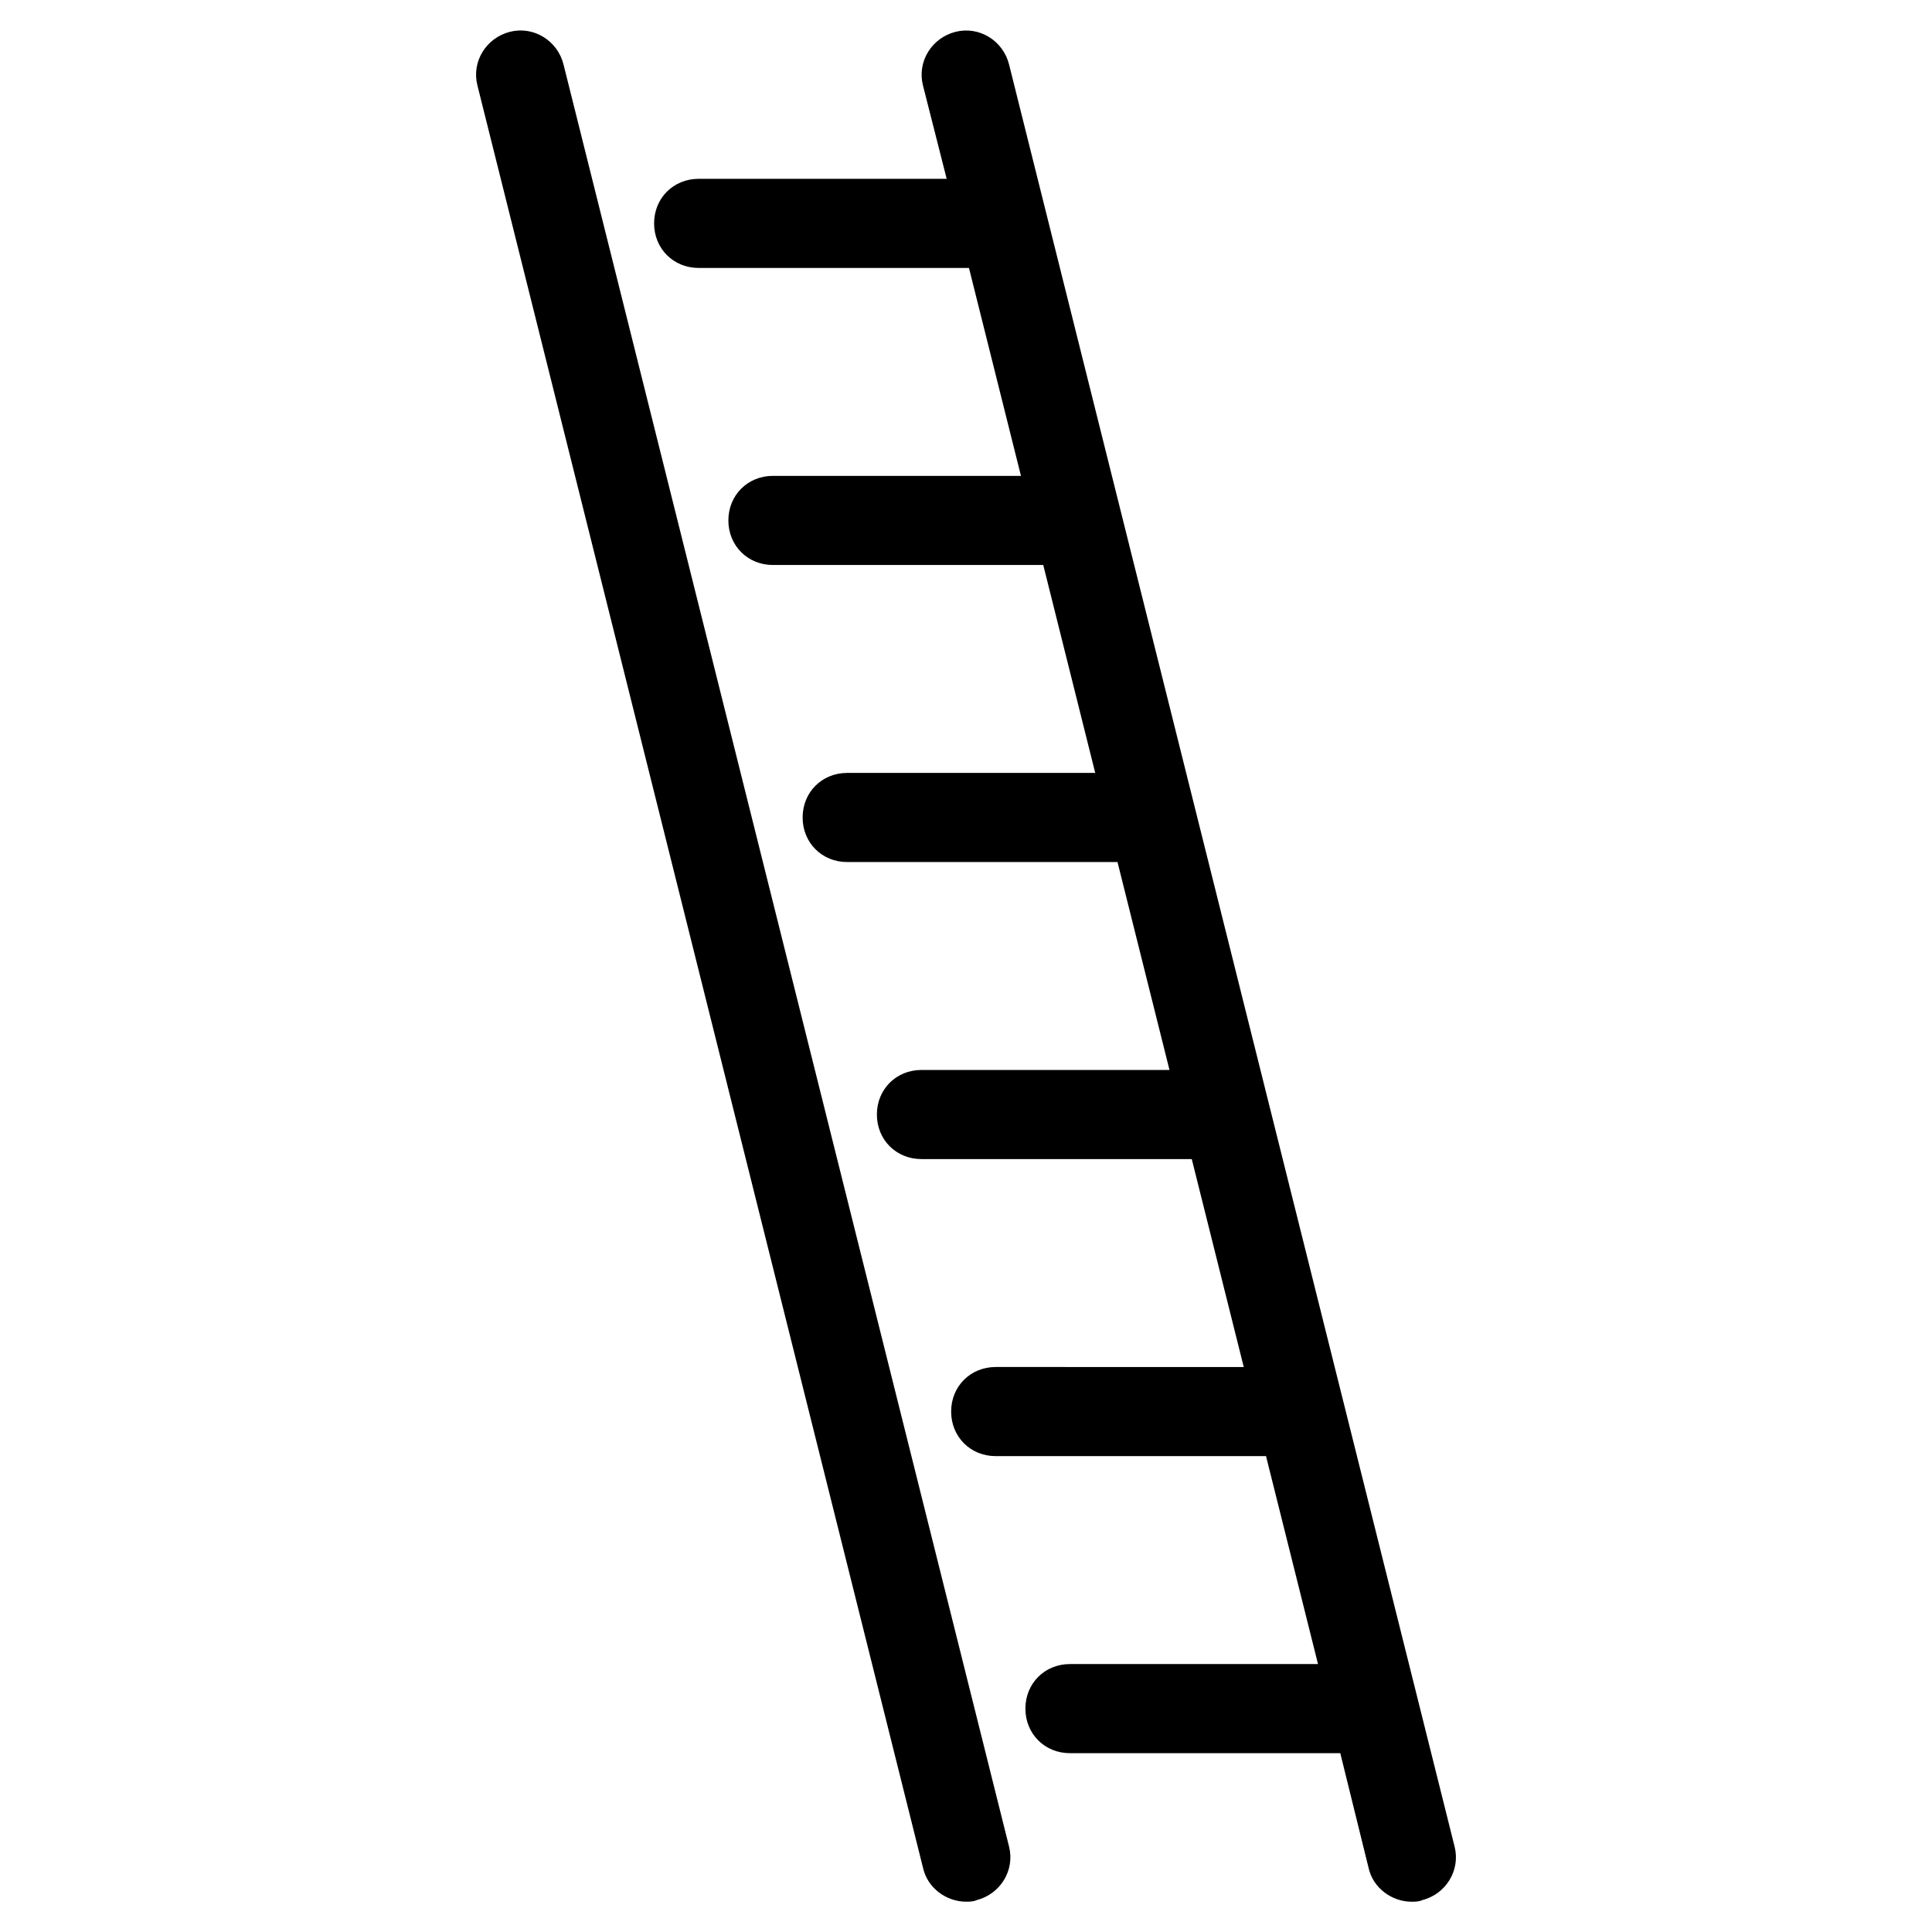 <?xml version="1.0" encoding="UTF-8"?>
<!-- The Best Svg Icon site in the world: iconSvg.co, Visit us! https://iconsvg.co -->
<svg fill="#000000" width="800px" height="800px" version="1.1" viewBox="144 144 512 512" xmlns="http://www.w3.org/2000/svg">
 <g>
  <path d="m388.59 638.91c1.18 5.512 6.297 9.055 11.414 9.055 0.789 0 1.969 0 2.754-0.395 6.297-1.574 10.234-7.871 8.66-14.168l-118.08-472.32c-1.574-6.297-7.871-10.234-14.168-8.66-6.297 1.574-10.234 7.871-8.66 14.168z"/>
  <path d="m329.15 215.01h71.637l13.777 55.105-65.73-0.004c-6.691 0-11.809 5.117-11.809 11.809 0 6.691 5.117 11.809 11.809 11.809h71.637l13.777 55.105h-65.734c-6.691 0-11.809 5.117-11.809 11.809s5.117 11.809 11.809 11.809h71.637l13.777 55.105-65.734-0.004c-6.691 0-11.809 5.117-11.809 11.809s5.117 11.809 11.809 11.809h71.637l13.777 55.105-65.734-0.004c-6.691 0-11.809 5.117-11.809 11.809s5.117 11.809 11.809 11.809h71.637l13.777 55.105h-65.734c-6.691 0-11.809 5.117-11.809 11.809 0 6.691 5.117 11.809 11.809 11.809h71.637l7.477 30.309c1.18 5.512 6.297 9.055 11.414 9.055 0.789 0 1.969 0 2.754-0.395 6.297-1.574 10.234-7.871 8.66-14.168l-118.08-472.32c-1.574-6.297-7.871-10.234-14.168-8.66-6.297 1.574-10.234 7.871-8.66 14.168l6.297 24.797-65.73-0.004c-6.691 0-11.809 5.117-11.809 11.809 0.004 6.691 5.121 11.809 11.809 11.809z"/>
 </g>
</svg>